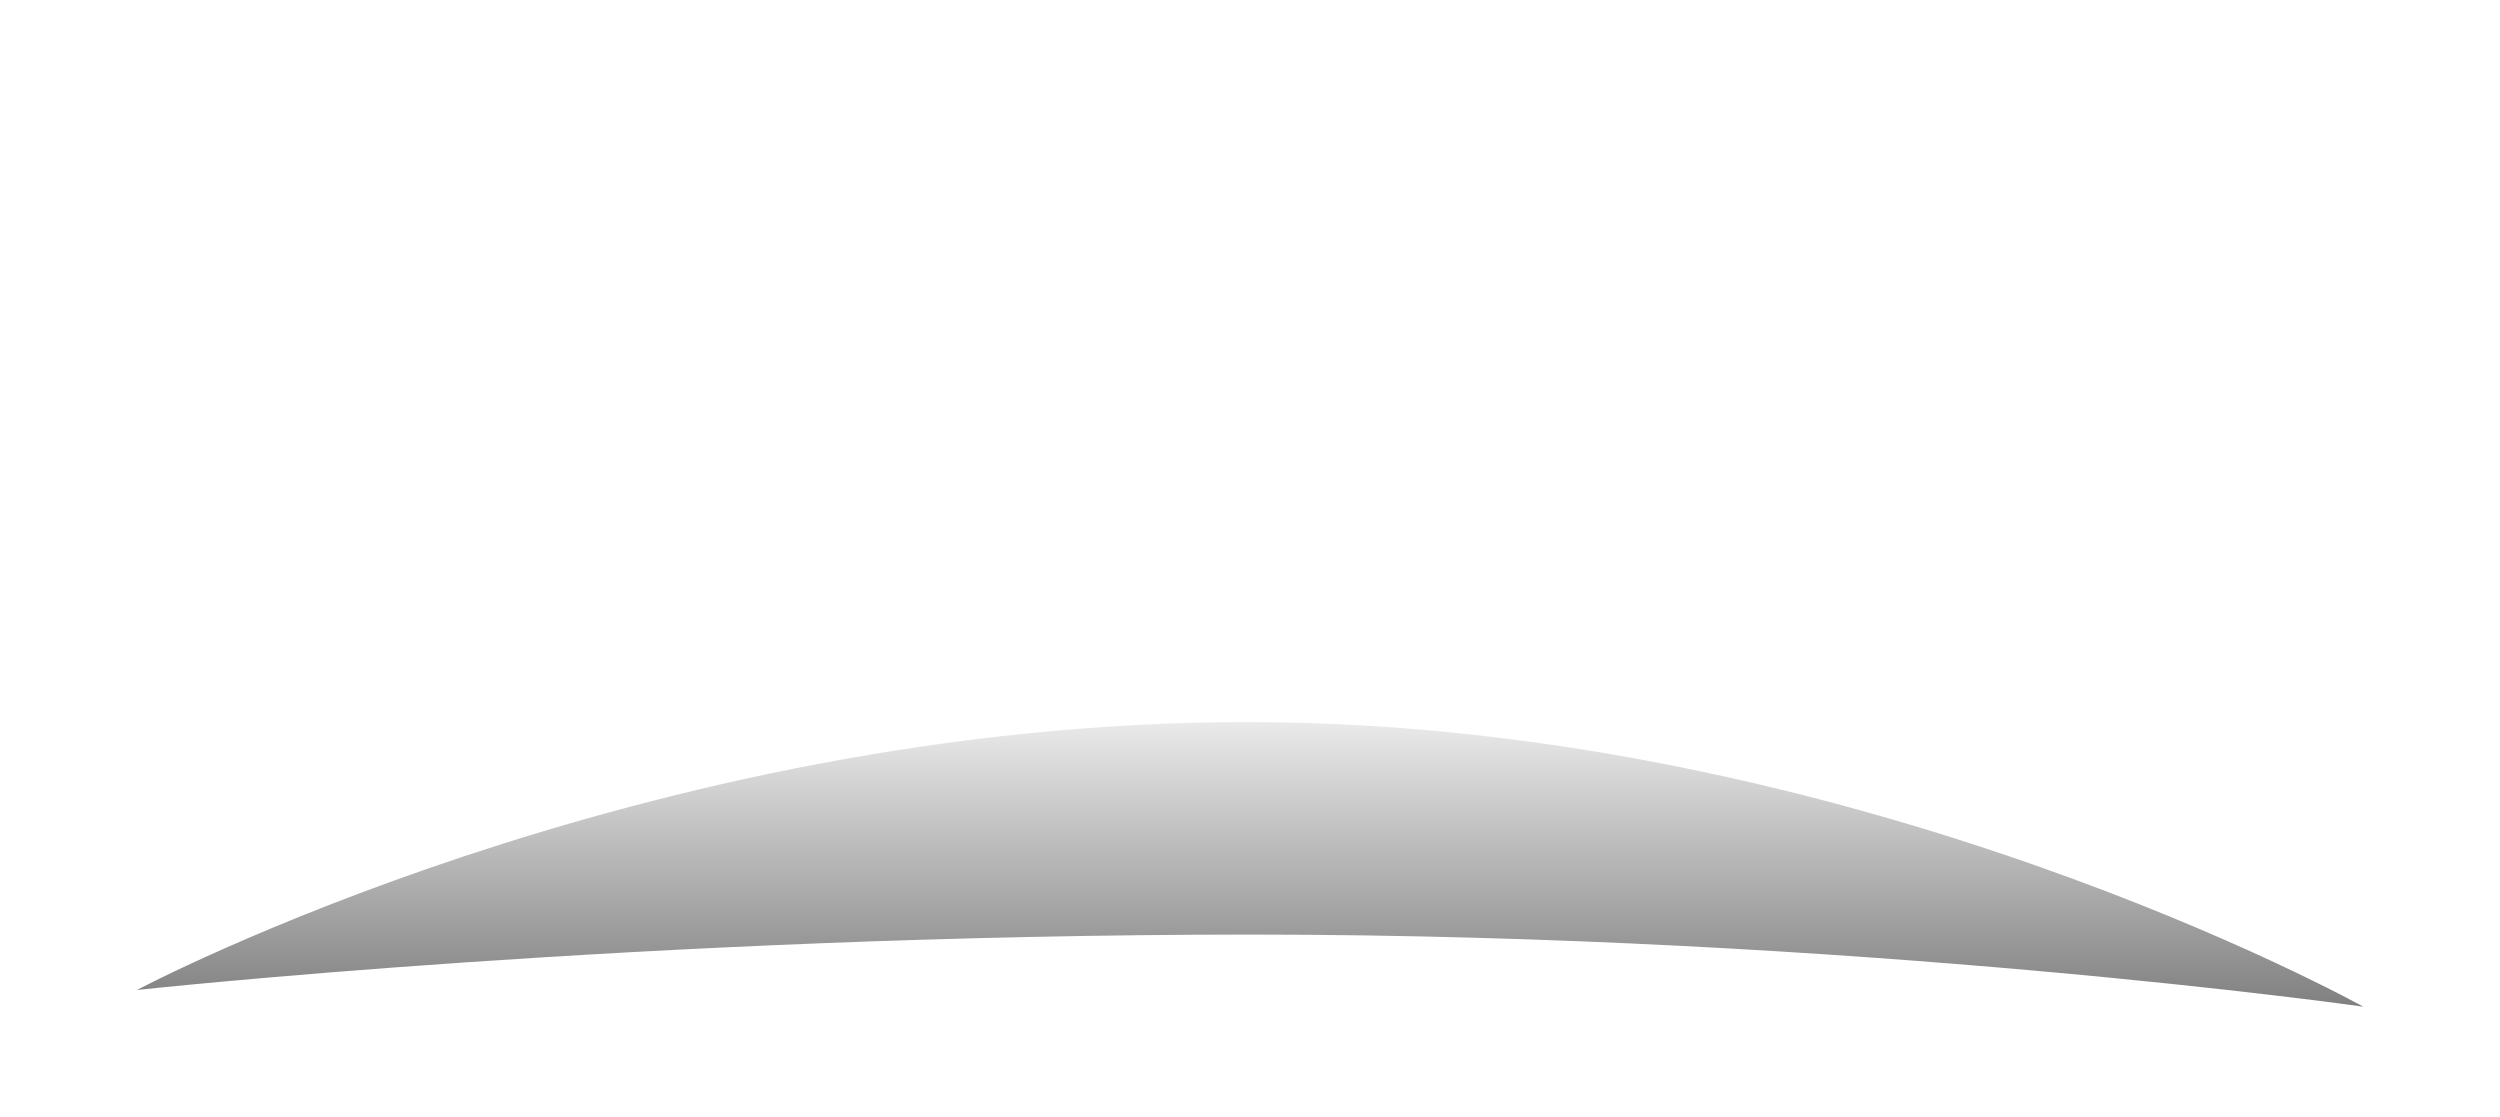 <?xml version="1.0" encoding="UTF-8"?>
<svg id="Layer_1" data-name="Layer 1" xmlns="http://www.w3.org/2000/svg" xmlns:xlink="http://www.w3.org/1999/xlink" viewBox="0 0 300 134">
  <defs>
    <style>
      .cls-1 {
        fill: url(#linear-gradient);
        opacity: .83;
      }
    </style>
    <linearGradient id="linear-gradient" x1="150" y1="86.66" x2="150" y2="120.8" gradientUnits="userSpaceOnUse">
      <stop offset="0" stop-color="#e6e6e6"/>
      <stop offset="1" stop-color="#666"/>
    </linearGradient>
  </defs>
  <path class="cls-1" d="M283.57,120.8s-60.73-8.65-133.46-8.65-133.68,6.65-133.68,6.65c0,0,60.51-32.15,133.24-32.15s133.9,34.14,133.9,34.14Z"/>
</svg>